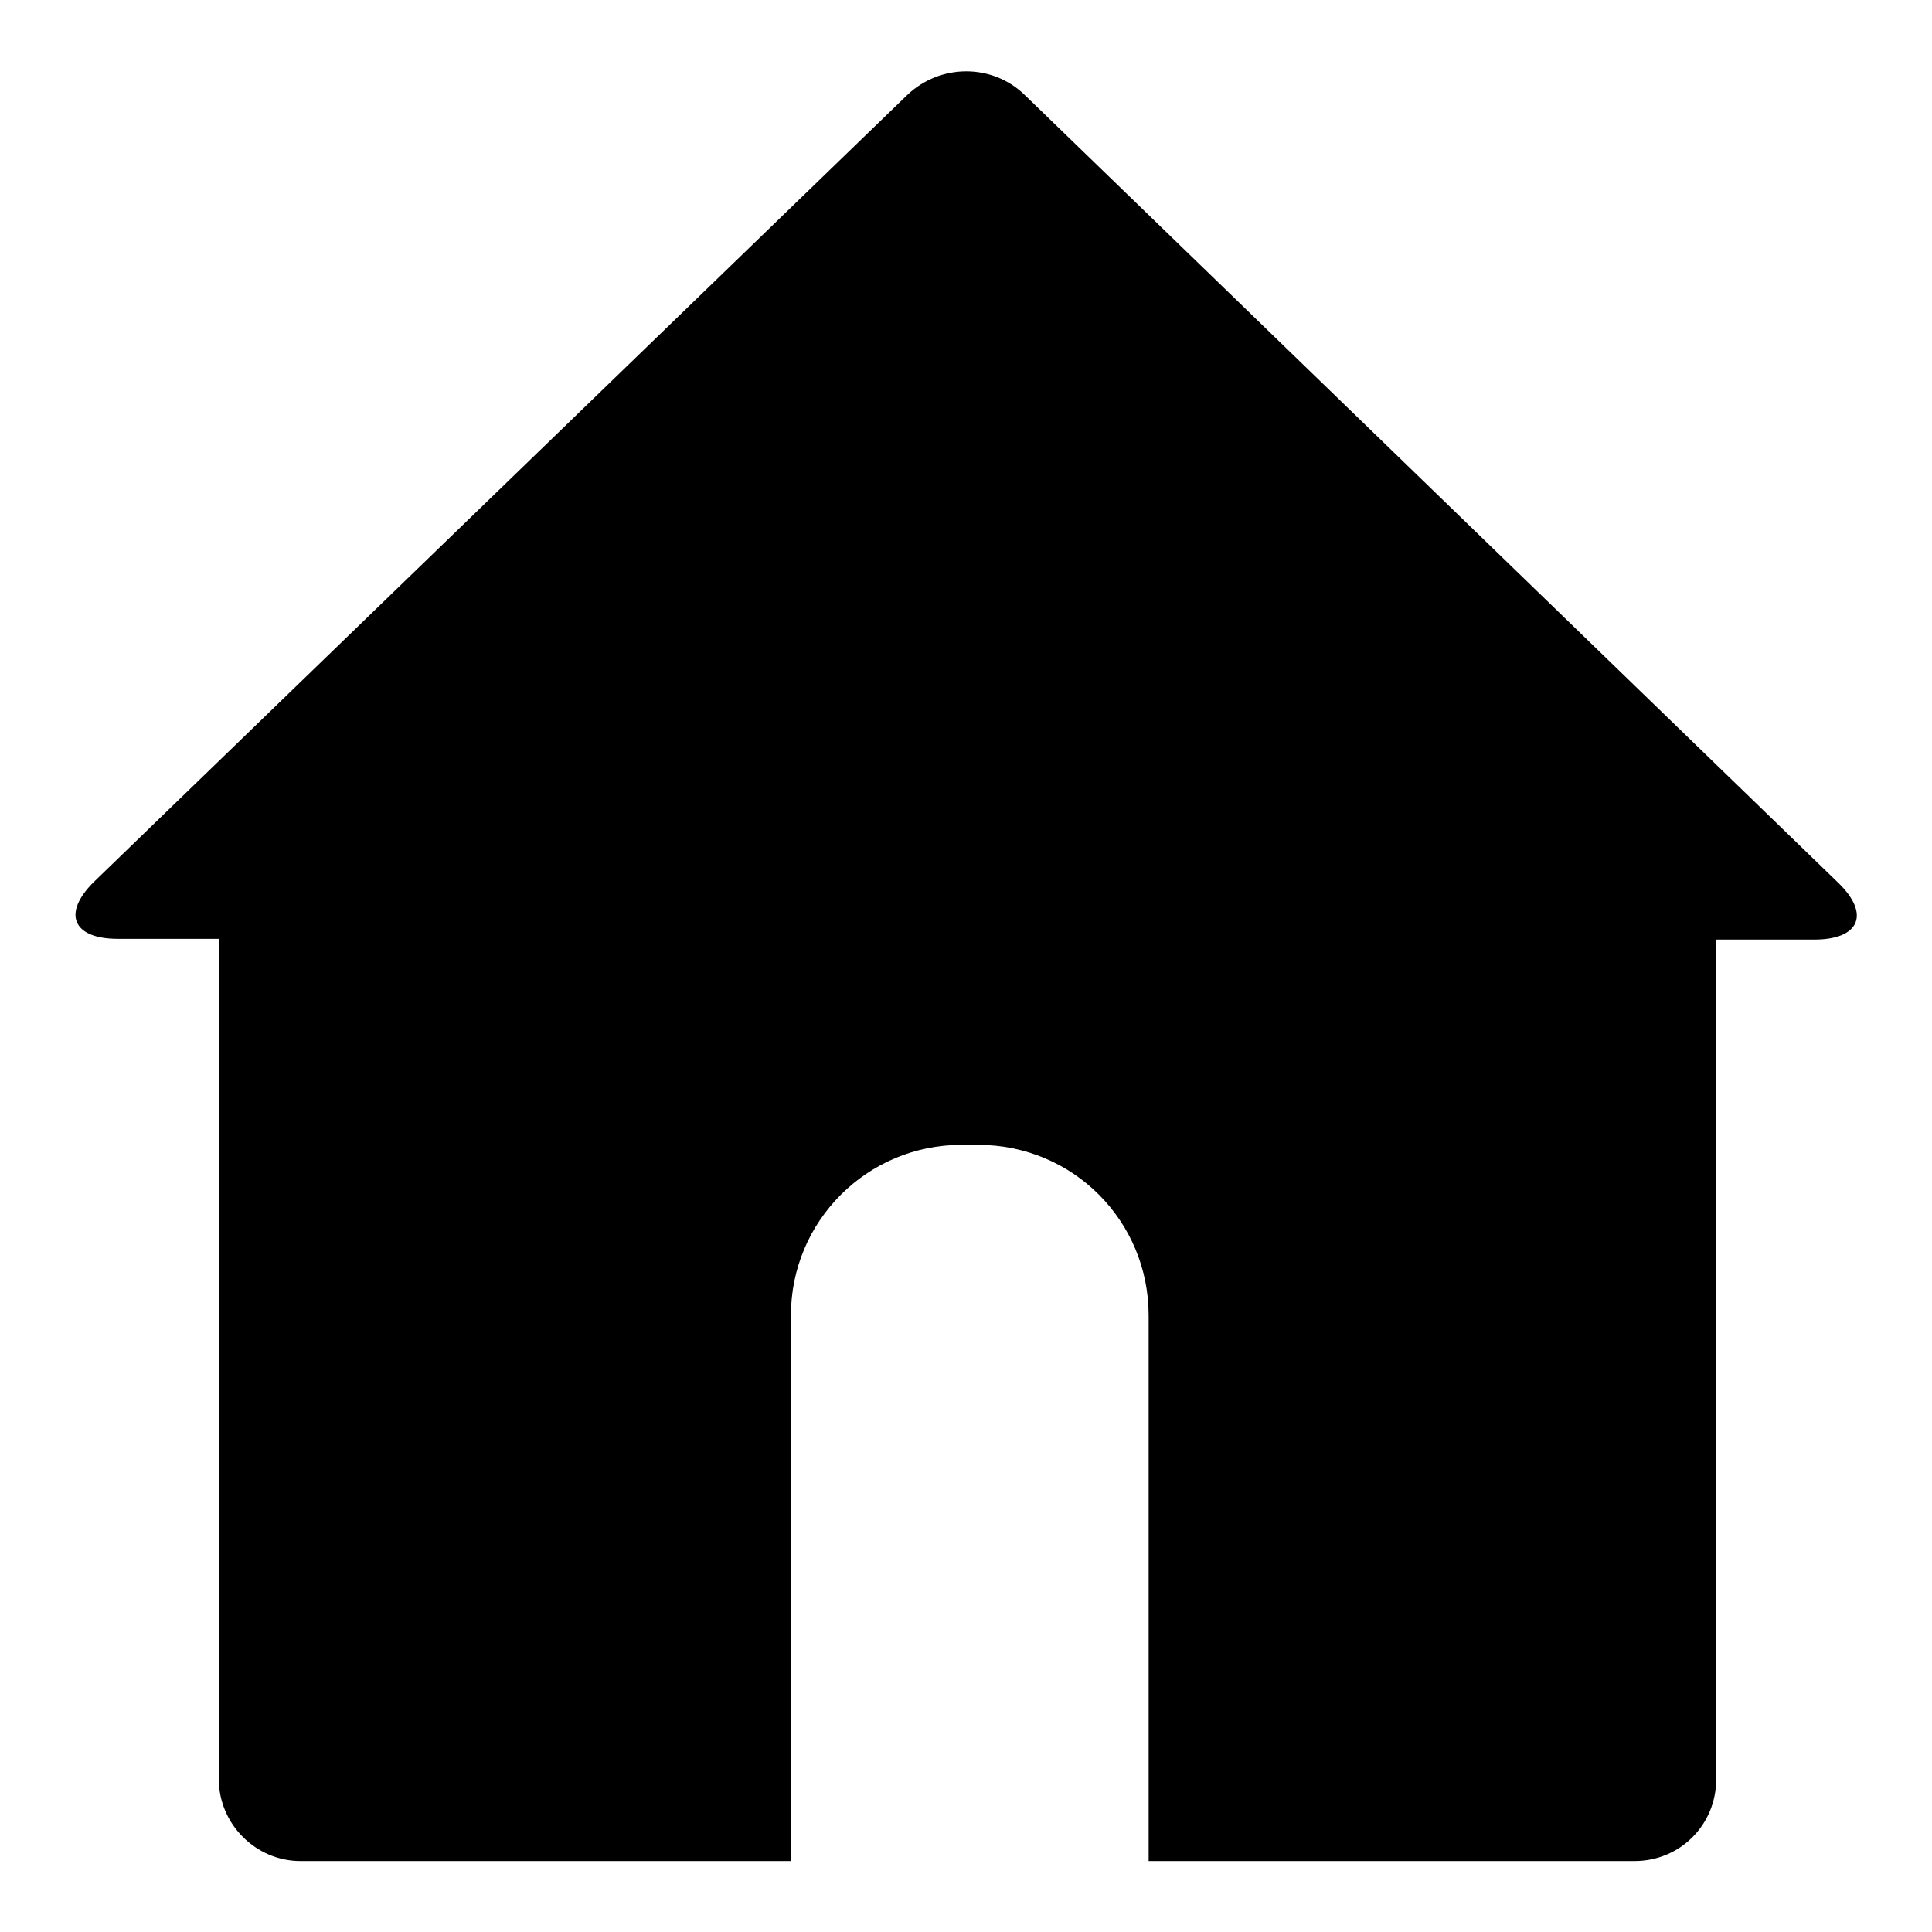 <?xml version="1.0" encoding="utf-8"?>
<!-- Svg Vector Icons : http://www.onlinewebfonts.com/icon -->
<!DOCTYPE svg PUBLIC "-//W3C//DTD SVG 1.1//EN" "http://www.w3.org/Graphics/SVG/1.1/DTD/svg11.dtd">
<svg version="1.1" xmlns="http://www.w3.org/2000/svg" xmlns:xlink="http://www.w3.org/1999/xlink" x="0px" y="0px" viewBox="0 0 256 256" enable-background="new 0 0 256 256" xml:space="preserve">
<g><g><path fill="#000000" d="M104.8,246.6H39.8c-5.9,0-10.8-4.9-10.8-10.8V124.4H15.6c-6,0-7.4-3.4-3.1-7.6L120.2,12.6c4.4-4.2,11.3-4.2,15.6,0l107.7,104.3c4.4,4.2,2.9,7.6-3.1,7.6h-13v111.3c0,6-4.8,10.8-10.8,10.8h-64.4v-72.3c0-12.5-10-22.6-22.6-22.6h-2.2c-12.5,0-22.6,10.1-22.6,22.6L104.8,246.6L104.8,246.6z"/></g></g>
</svg>